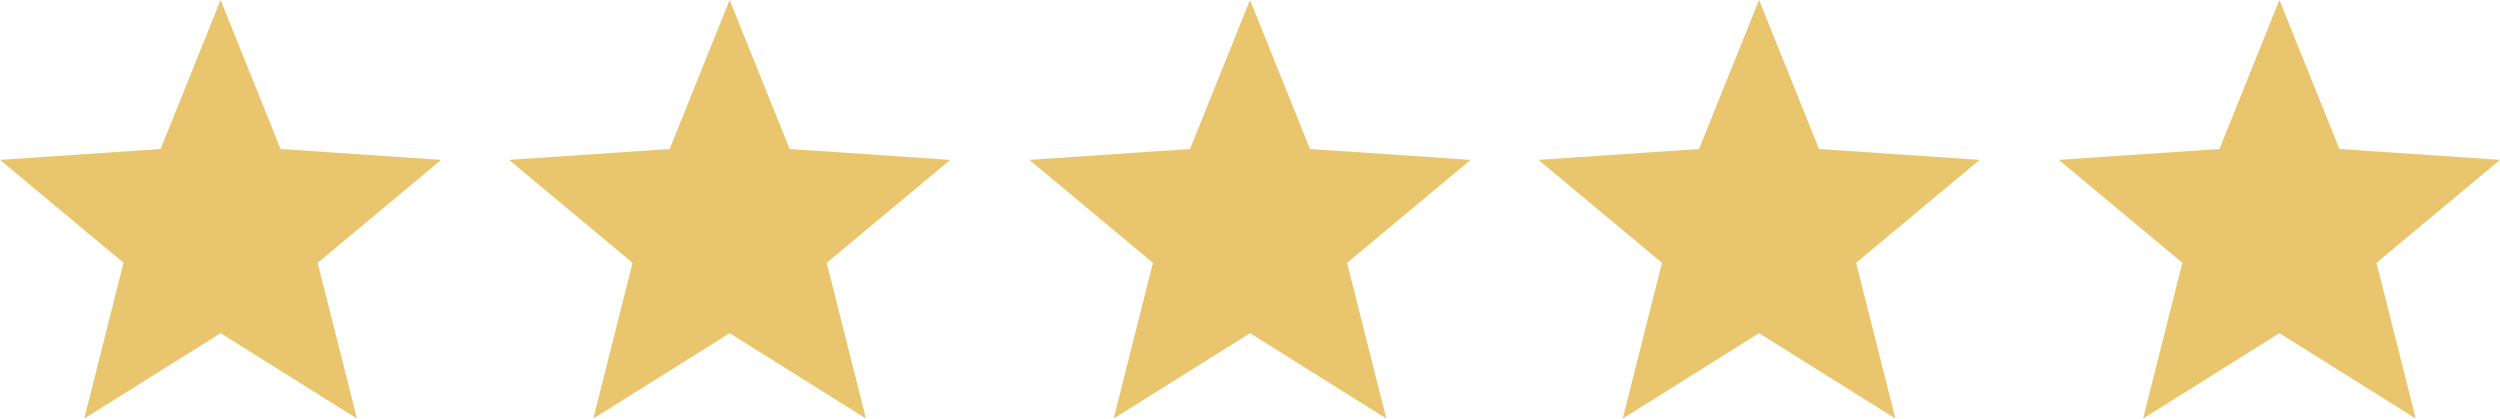 <?xml version="1.0" encoding="UTF-8"?>
<svg width="221px" height="37px" viewBox="0 0 221 37" version="1.1" xmlns="http://www.w3.org/2000/svg" xmlns:xlink="http://www.w3.org/1999/xlink">
    <title>D9A7F365-3D27-4B3B-A3B9-04C8115FEA73</title>
    <g id="Home" stroke="none" stroke-width="1" fill="none" fill-rule="evenodd" opacity="0.673">
        <g id="Home:-Desktops---12-col-v2" transform="translate(-732, -4056)" fill="#DFA927">
            <g id="group" transform="translate(-132.594, 4056)">
                <g id="stars" transform="translate(864.594, 0)">
                    <polygon id="Fill-1" points="19.5 0 14.197 13.172 0 14.133 10.92 23.234 7.448 37 19.5 29.452 31.552 37 28.08 23.234 39 14.133 24.803 13.172"></polygon>
                    <polygon id="Fill-2" points="64.5 0 59.197 13.172 45 14.133 55.92 23.234 52.448 37 64.5 29.452 76.552 37 73.08 23.234 84 14.133 69.803 13.172"></polygon>
                    <polygon id="Fill-3" points="110.5 0 105.197 13.172 91 14.133 101.92 23.234 98.448 37 110.5 29.452 122.552 37 119.08 23.234 130 14.133 115.803 13.172"></polygon>
                    <polygon id="Fill-4" points="155.5 0 150.197 13.172 136 14.133 146.92 23.234 143.449 37 155.5 29.452 167.552 37 164.08 23.234 175 14.133 160.803 13.172"></polygon>
                    <polygon id="Fill-5" points="201.5 0 196.197 13.172 182 14.133 192.92 23.234 189.448 37 201.5 29.452 213.552 37 210.08 23.234 221 14.133 206.803 13.172"></polygon>
                </g>
            </g>
        </g>
    </g>
</svg>
